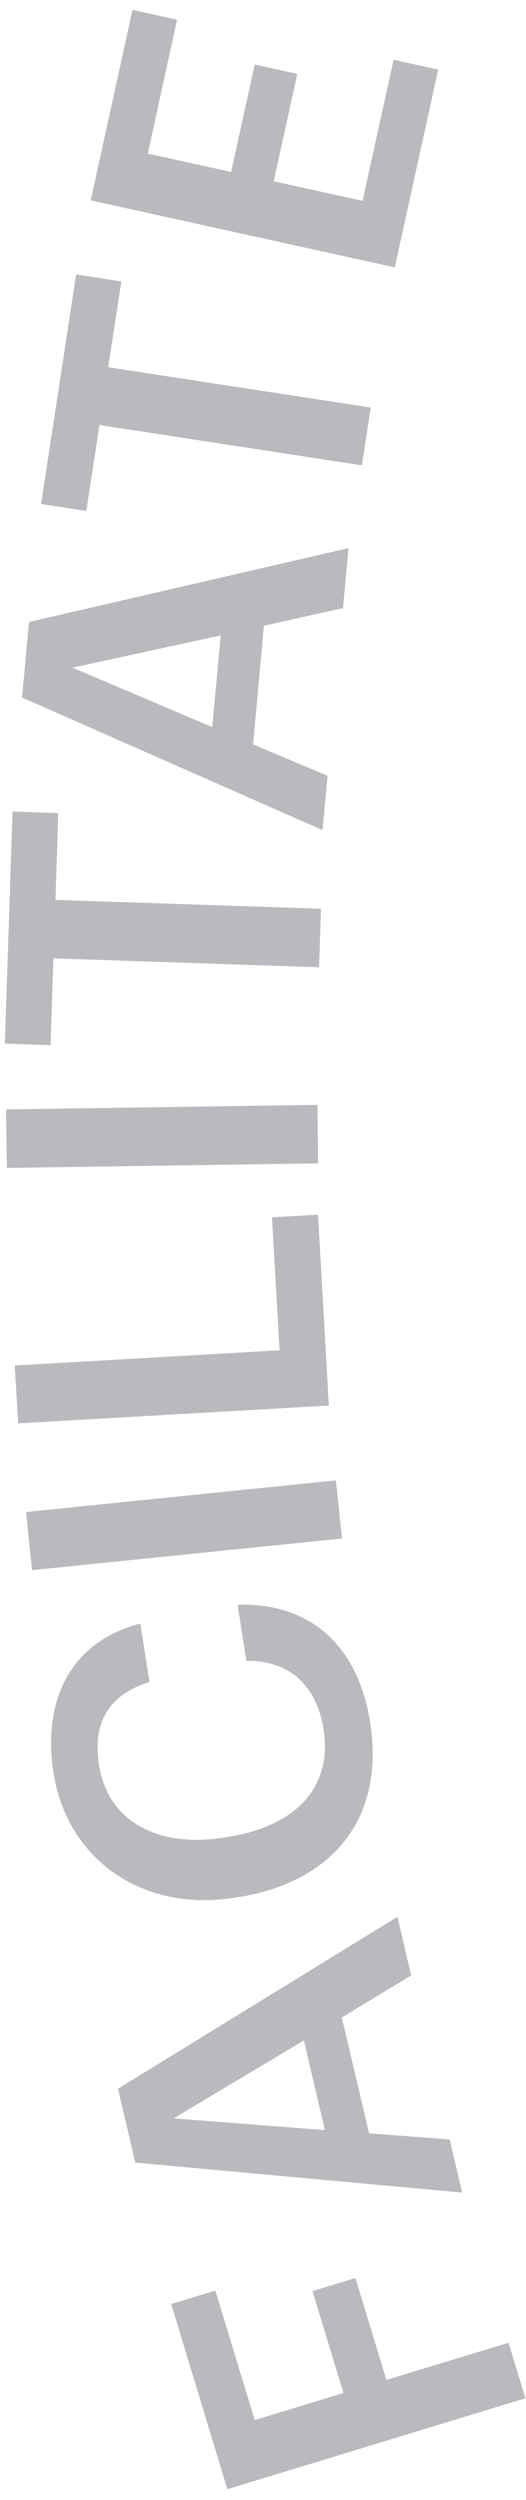 <svg xmlns="http://www.w3.org/2000/svg" width="32" height="152" fill="none"><path fill="#B9B9BE" d="m13.83 151.333-3.413-11.247 2.685-.816 2.394 7.872 5.4-1.648-1.885-6.195 2.613-.794 1.884 6.195 7.43-2.26 1.026 3.375-18.12 5.525zm-5.597-19.84-1.055-4.498 17-10.452.836 3.565-4.22 2.551 1.659 7.048 4.904.372.757 3.229-19.888-1.823zm11.534-1.983-1.28-5.452-7.925 4.738zm-5.327-14.154-.21.029c-5.625.882-10.159-2.376-10.974-7.595-.677-4.301.953-7.967 5.283-9.075l.553 3.543c-2.423.787-3.493 2.376-3.063 5.073.516 3.301 3.42 5.051 7.604 4.395l.211-.037c4.214-.663 6.382-3.068 5.844-6.531-.408-2.594-2.002-4.227-4.701-4.176l-.532-3.411c4.585-.153 7.365 2.682 8.063 7.143.917 5.875-2.306 9.738-8.07 10.642zM1.947 95.464 1.59 91.93l18.848-1.924.364 3.535-18.848 1.924zm-.844-8.921-.204-3.52 16.111-.926-.466-8.084 2.802-.16.662 11.604-18.913 1.086zM.418 71.01l-.051-3.557 18.942-.277.05 3.557zm2.831-12.74-.175 5.277-2.78-.095.473-14.111 2.78.095-.174 5.277 16.155.539-.117 3.557-16.155-.54zM1.342 42.416l.422-4.599 19.437-4.49-.335 3.645-4.81 1.071-.662 7.216 4.534 1.91-.306 3.301-18.28-8.061zm11.57 1.793.517-5.576-9.016 1.961zM6.05 25.849l-.8 5.219-2.75-.423 2.132-13.958 2.75.423-.8 5.218 15.973 2.45-.539 3.513-15.973-2.45zM5.519 12.19 8.059.6l2.714.598L8.99 9.34l5.072 1.115 1.433-6.53 2.59.568-1.433 6.53 5.407 1.188 1.885-8.578 2.714.597-2.641 12.027-18.498-4.075z"/></svg>